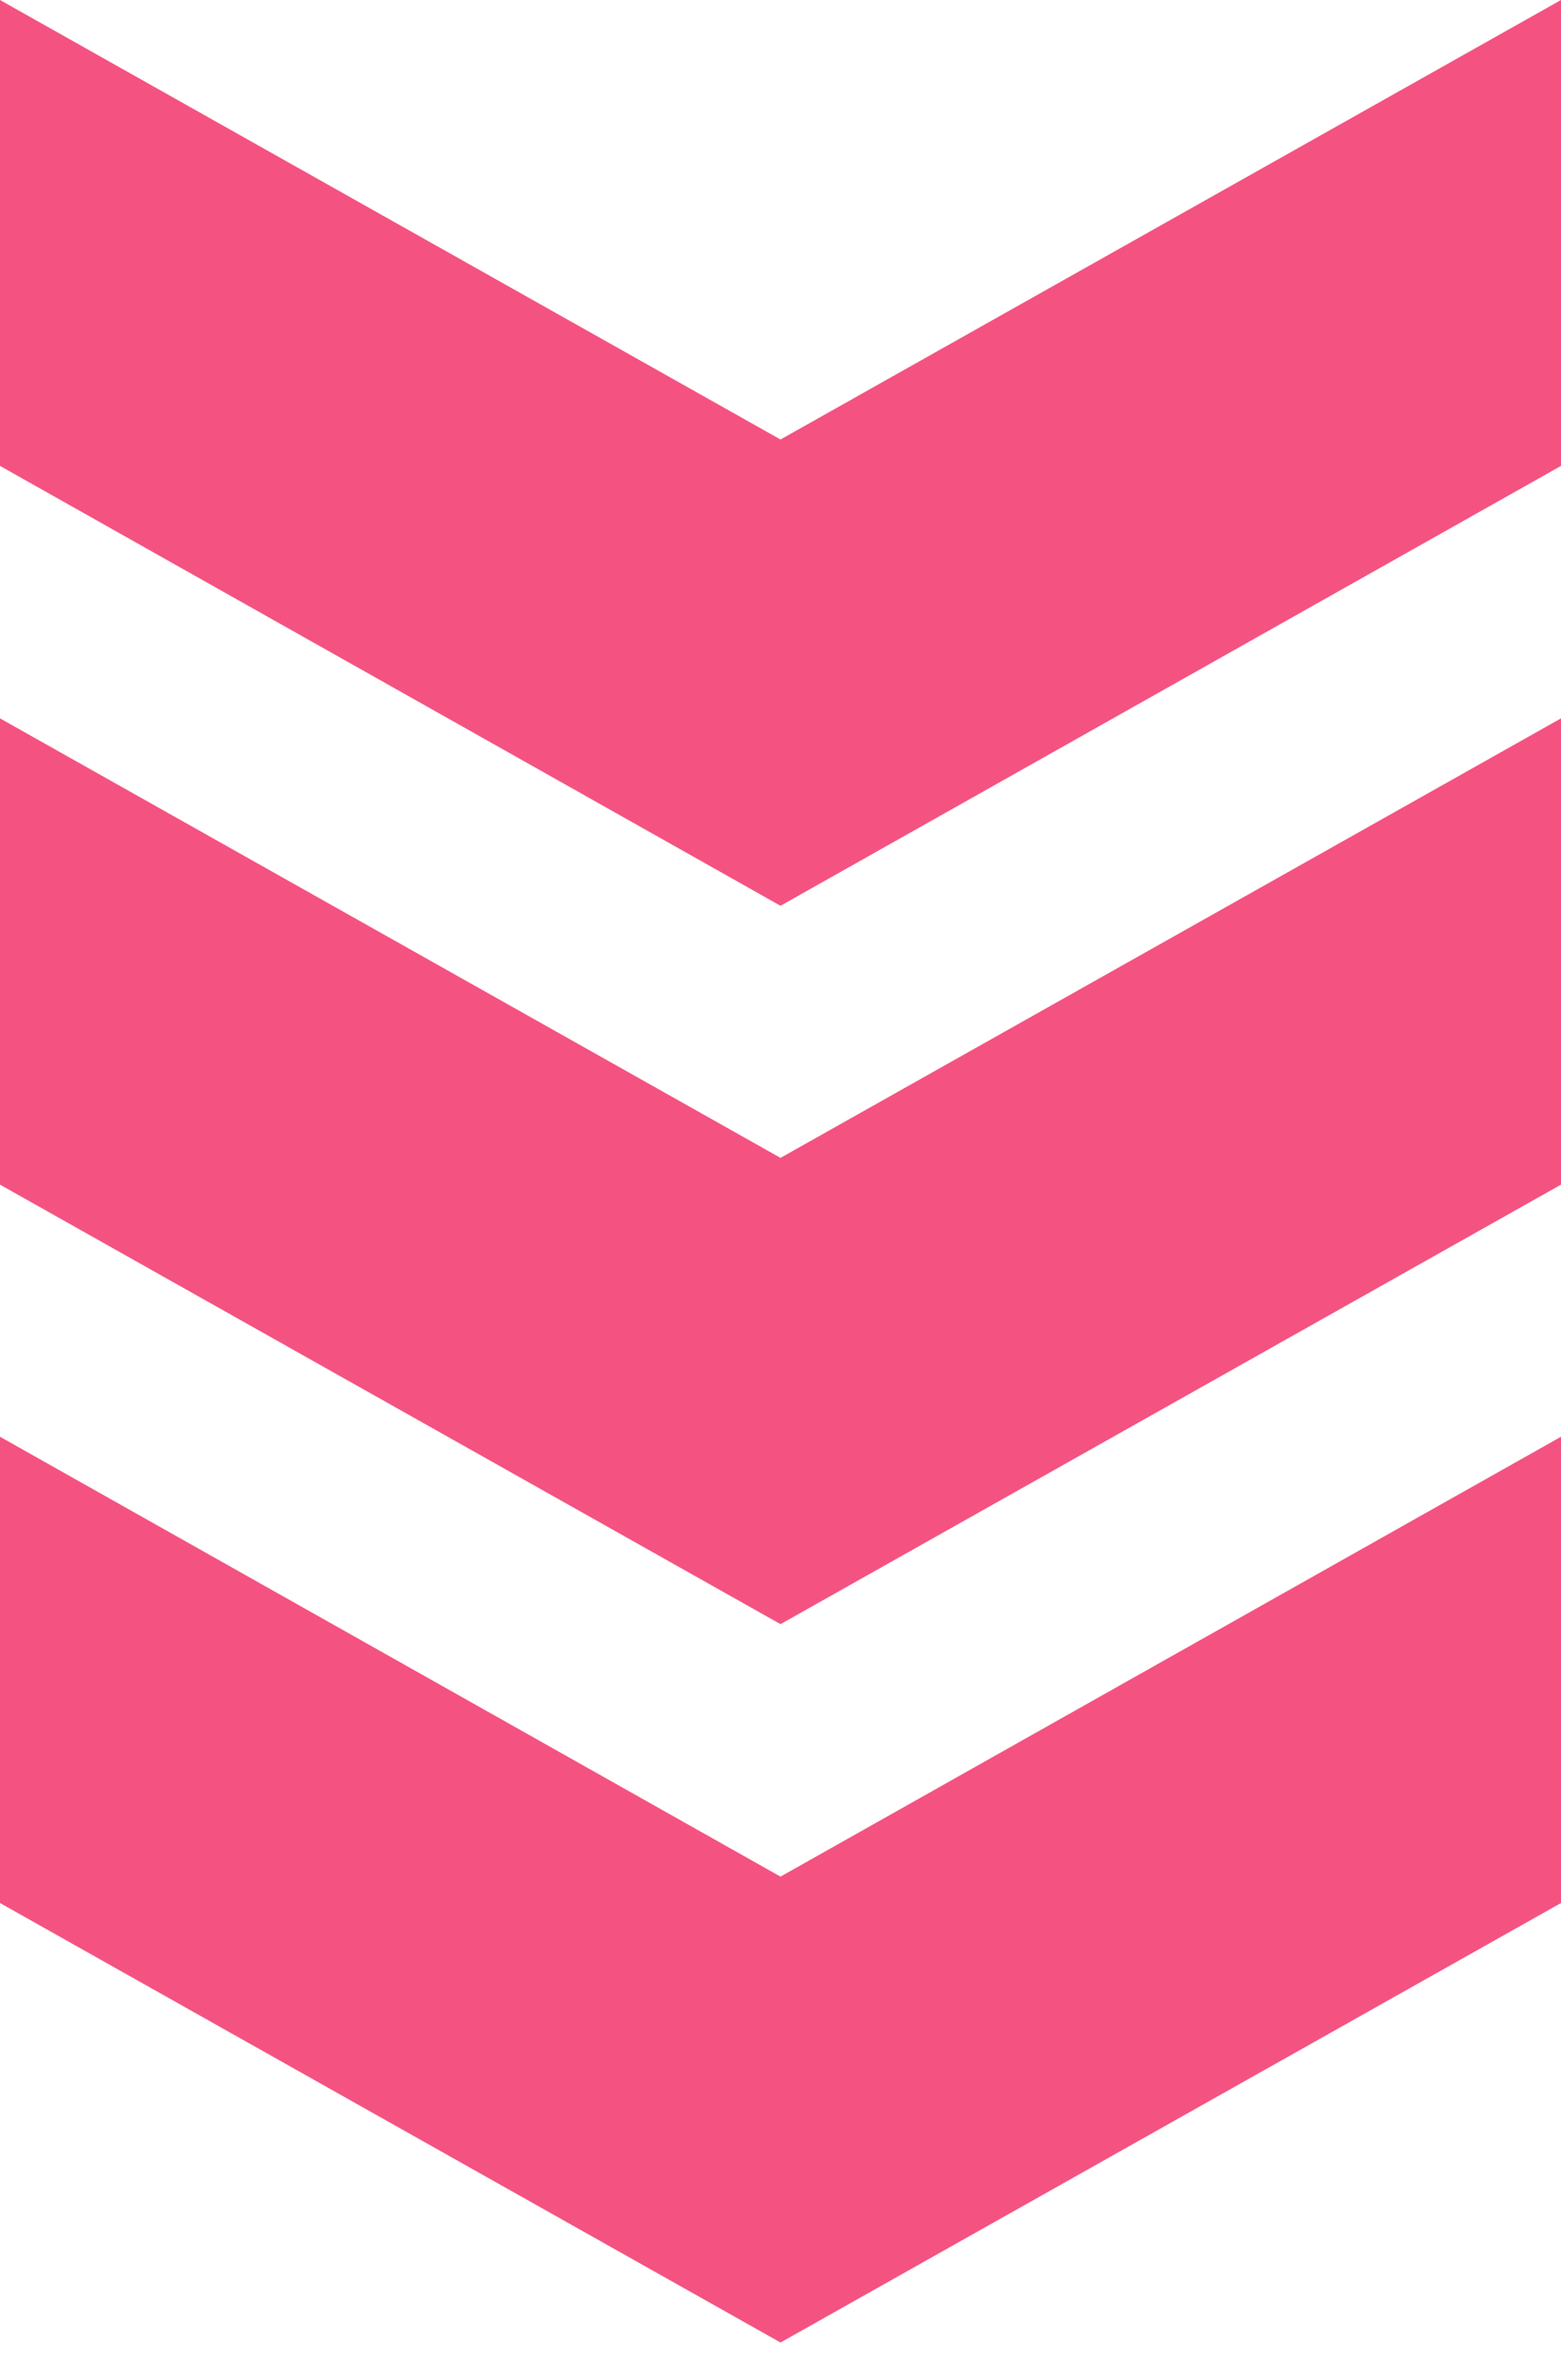 <?xml version="1.0" encoding="UTF-8"?><svg id="_テキスト" xmlns="http://www.w3.org/2000/svg" xmlns:xlink="http://www.w3.org/1999/xlink" viewBox="0 0 42 64"><defs><style>.cls-1{fill:none;}.cls-2{fill:url(#_新規パターンスウォッチ_8);}.cls-3{fill:#f45381;}</style><pattern id="_新規パターンスウォッチ_8" x="0" y="0" width="194" height="194" patternTransform="translate(-3112.37 -589.94) scale(.81)" patternUnits="userSpaceOnUse" viewBox="0 0 194 194"><rect class="cls-1" width="194" height="194"/><rect class="cls-3" width="194" height="194"/></pattern></defs><polygon class="cls-2" points="42 12.53 42 0 21 11.82 0 0 0 12.53 21 24.36 42 12.53"/><polygon class="cls-2" points="42 31.86 42 19.32 21 31.14 0 19.32 0 31.86 21 43.68 42 31.86"/><polygon class="cls-2" points="42 51.18 42 38.64 21 50.47 0 38.64 0 51.18 21 63 42 51.18"/></svg>